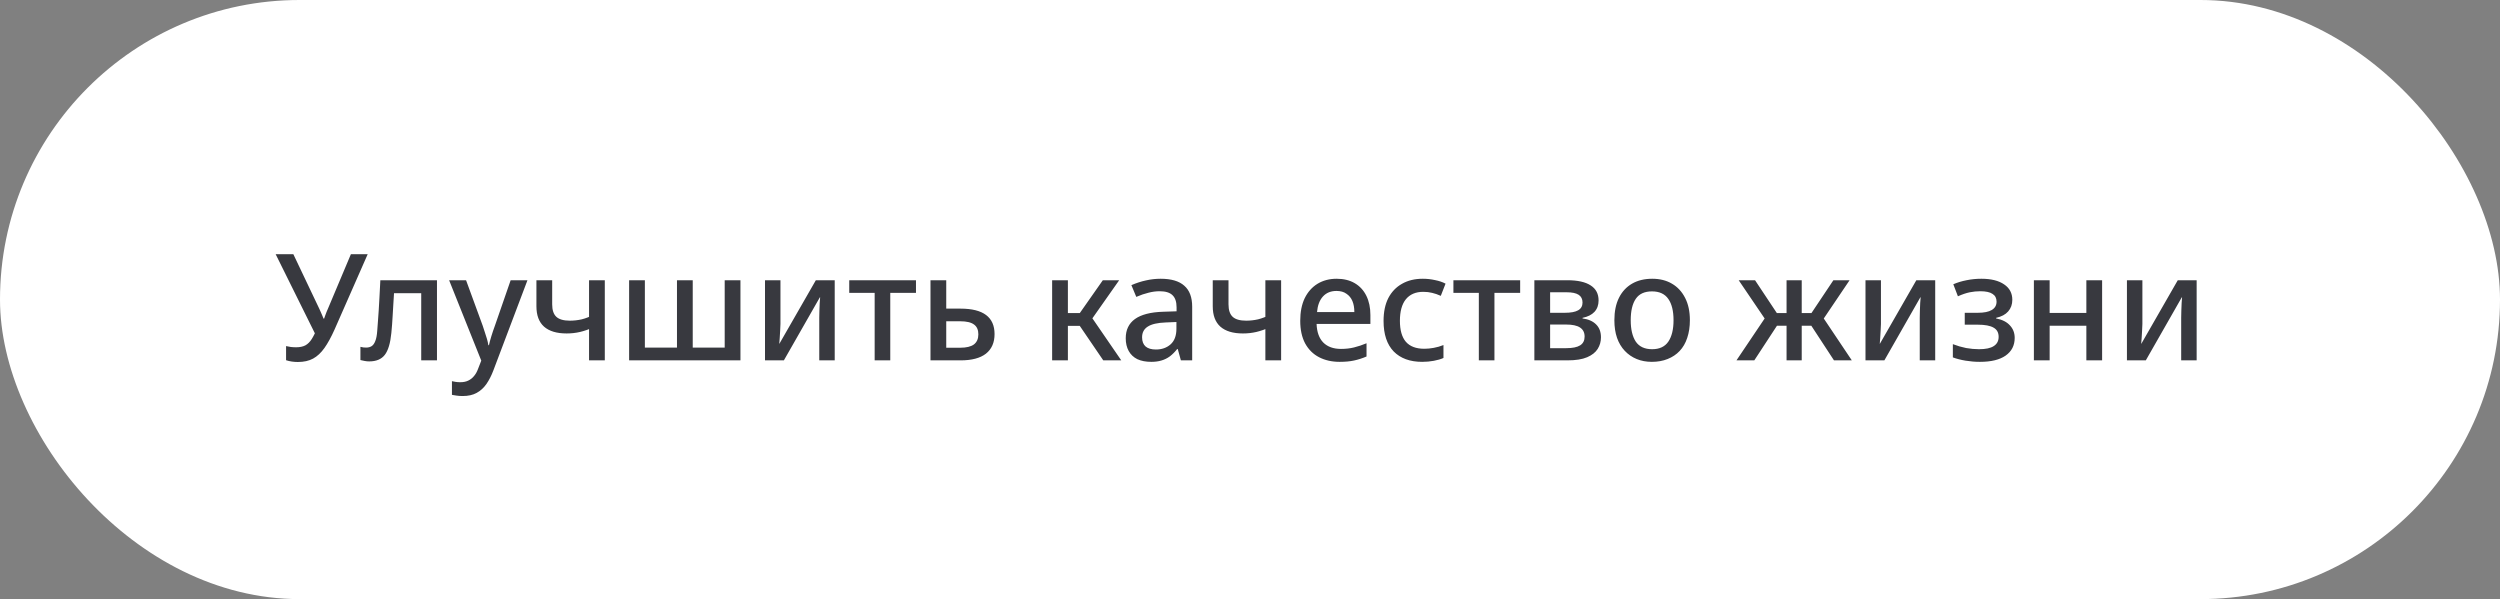<?xml version="1.0" encoding="UTF-8"?> <svg xmlns="http://www.w3.org/2000/svg" width="555" height="133" viewBox="0 0 555 133" fill="none"><rect x="0" y="0" width="555" height="133" fill="#808080" stroke="none"/><rect width="555" height="133" rx="66.5" fill="white"></rect><path d="M66.115 80.363C65.675 80.363 65.224 80.33 64.762 80.264C64.322 80.198 63.904 80.099 63.508 79.967V76.832C63.882 76.898 64.234 76.964 64.564 77.03C64.916 77.074 65.312 77.096 65.752 77.096C66.566 77.096 67.248 76.953 67.798 76.667C68.348 76.359 68.821 75.886 69.217 75.248C69.635 74.588 70.053 73.73 70.471 72.674L70.603 75.413L61.198 56.438H65.125L70.9 68.582C70.988 68.758 71.087 68.978 71.197 69.242C71.307 69.484 71.417 69.737 71.527 70.001C71.637 70.265 71.736 70.507 71.824 70.727H71.956C72.022 70.551 72.099 70.331 72.187 70.067C72.297 69.803 72.396 69.539 72.484 69.275C72.594 69.011 72.693 68.78 72.781 68.582L77.896 56.438H81.625L74.266 73.169C73.518 74.841 72.77 76.205 72.022 77.261C71.274 78.317 70.438 79.098 69.514 79.604C68.59 80.11 67.457 80.363 66.115 80.363ZM81.961 80.231C81.609 80.231 81.268 80.198 80.938 80.132C80.63 80.088 80.322 80.022 80.014 79.934V76.997C80.278 77.063 80.498 77.107 80.674 77.129C80.872 77.151 81.07 77.162 81.268 77.162C81.774 77.162 82.192 77.052 82.522 76.832C82.852 76.612 83.116 76.238 83.314 75.71C83.534 75.182 83.677 74.434 83.743 73.466C83.809 72.718 83.864 71.981 83.908 71.255C83.974 70.529 84.029 69.748 84.073 68.912C84.117 68.076 84.172 67.119 84.238 66.041C84.304 64.941 84.37 63.665 84.436 62.213H97.009V80H93.511V65.084H87.472C87.406 66.052 87.351 66.943 87.307 67.757C87.263 68.549 87.219 69.297 87.175 70.001C87.131 70.705 87.087 71.387 87.043 72.047C86.999 72.685 86.944 73.312 86.878 73.928C86.658 76.194 86.174 77.811 85.426 78.779C84.678 79.747 83.523 80.231 81.961 80.231ZM102.707 87.92C102.201 87.92 101.739 87.887 101.321 87.821C100.925 87.777 100.595 87.722 100.331 87.656V84.62C100.617 84.686 100.903 84.741 101.189 84.785C101.497 84.829 101.827 84.851 102.179 84.851C102.883 84.851 103.477 84.73 103.961 84.488C104.467 84.246 104.896 83.905 105.248 83.465C105.6 83.047 105.886 82.541 106.106 81.947L107.459 78.482L107.426 81.518L99.704 62.213H103.466L107.162 72.311C107.338 72.839 107.503 73.345 107.657 73.829C107.833 74.313 107.987 74.797 108.119 75.281C108.251 75.743 108.35 76.194 108.416 76.634H108.548C108.658 76.106 108.834 75.446 109.076 74.654C109.318 73.862 109.582 73.081 109.868 72.311L113.366 62.213H117.095L109.538 82.211C109.098 83.377 108.581 84.389 107.987 85.247C107.393 86.105 106.667 86.765 105.809 87.227C104.973 87.689 103.939 87.92 102.707 87.92ZM130.768 80V71.486L131.791 72.641C130.713 73.125 129.701 73.477 128.755 73.697C127.809 73.917 126.819 74.027 125.785 74.027C123.585 74.027 121.913 73.521 120.769 72.509C119.647 71.497 119.086 69.99 119.086 67.988V62.213H122.584V67.559C122.584 68.835 122.892 69.759 123.508 70.331C124.124 70.903 125.125 71.189 126.511 71.189C127.391 71.189 128.271 71.09 129.151 70.892C130.031 70.672 130.933 70.32 131.857 69.836L130.768 71.948V62.213H134.266V80H130.768ZM139.663 80V62.213H143.161V77.162H150.289V62.213H153.787V77.162H160.882V62.213H164.38V80H139.663ZM169.83 80V62.213H173.262V71.915C173.262 72.289 173.24 72.773 173.196 73.367C173.174 73.939 173.141 74.5 173.097 75.05C173.053 75.578 173.02 75.996 172.998 76.304H173.031L181.116 62.213H185.307V80H181.875V70.529C181.875 70.067 181.886 69.539 181.908 68.945C181.93 68.351 181.952 67.79 181.974 67.262C182.018 66.712 182.051 66.294 182.073 66.008H182.007L174.021 80H169.83ZM194.174 80V65.018H188.531V62.213H203.348V65.018H197.639V80H194.174ZM206.568 80V62.213H210.066V68.516H213.234C215.764 68.516 217.656 68.989 218.91 69.935C220.164 70.881 220.791 72.289 220.791 74.159C220.791 76.051 220.153 77.503 218.877 78.515C217.601 79.505 215.731 80 213.267 80H206.568ZM210.066 77.195H213.168C214.532 77.195 215.544 76.953 216.204 76.469C216.864 75.963 217.194 75.215 217.194 74.225C217.194 73.235 216.875 72.509 216.237 72.047C215.599 71.563 214.565 71.321 213.135 71.321H210.066V77.195ZM244.926 80L238.854 71.09L238.788 70.826L244.827 62.213H248.457L241.89 71.552L241.758 69.572L248.919 80H244.926ZM233.574 80V62.213H237.072V80H233.574ZM236.709 72.344V69.506H240.174V72.344H236.709ZM255.589 80.33C254.379 80.33 253.345 80.132 252.487 79.736C251.651 79.318 251.013 78.713 250.573 77.921C250.133 77.129 249.913 76.183 249.913 75.083C249.913 73.235 250.595 71.816 251.959 70.826C253.345 69.836 255.424 69.297 258.196 69.209L261.199 69.11V68.219C261.199 66.987 260.891 66.085 260.275 65.513C259.681 64.941 258.735 64.655 257.437 64.655C256.623 64.655 255.798 64.765 254.962 64.985C254.126 65.183 253.224 65.491 252.256 65.909L251.167 63.302C252.289 62.818 253.378 62.466 254.434 62.246C255.49 62.004 256.568 61.883 257.668 61.883C260.022 61.883 261.771 62.4 262.915 63.434C264.081 64.446 264.664 65.997 264.664 68.087V80H262.156L261.463 77.492H261.331C260.825 78.13 260.286 78.669 259.714 79.109C259.142 79.527 258.515 79.835 257.833 80.033C257.173 80.231 256.425 80.33 255.589 80.33ZM256.612 77.591C257.91 77.591 258.988 77.217 259.846 76.469C260.726 75.699 261.166 74.533 261.166 72.971V71.486L258.79 71.585C256.964 71.651 255.633 71.959 254.797 72.509C253.961 73.037 253.543 73.829 253.543 74.885C253.543 75.787 253.807 76.469 254.335 76.931C254.863 77.371 255.622 77.591 256.612 77.591ZM280.912 80V71.486L281.935 72.641C280.857 73.125 279.845 73.477 278.899 73.697C277.953 73.917 276.963 74.027 275.929 74.027C273.729 74.027 272.057 73.521 270.913 72.509C269.791 71.497 269.23 69.99 269.23 67.988V62.213H272.728V67.559C272.728 68.835 273.036 69.759 273.652 70.331C274.268 70.903 275.269 71.189 276.655 71.189C277.535 71.189 278.415 71.09 279.295 70.892C280.175 70.672 281.077 70.32 282.001 69.836L280.912 71.948V62.213H284.41V80H280.912ZM297.397 80.33C295.681 80.33 294.163 79.989 292.843 79.307C291.523 78.625 290.489 77.602 289.741 76.238C289.015 74.874 288.652 73.202 288.652 71.222C288.652 69.264 288.982 67.592 289.642 66.206C290.324 64.82 291.27 63.753 292.48 63.005C293.712 62.257 295.131 61.883 296.737 61.883C298.299 61.883 299.641 62.213 300.763 62.873C301.885 63.533 302.743 64.468 303.337 65.678C303.931 66.888 304.228 68.307 304.228 69.935V71.915H292.282C292.348 73.719 292.843 75.094 293.767 76.04C294.713 76.986 296.022 77.459 297.694 77.459C298.75 77.459 299.718 77.349 300.598 77.129C301.5 76.909 302.424 76.601 303.37 76.205V79.142C302.446 79.538 301.522 79.835 300.598 80.033C299.696 80.231 298.629 80.33 297.397 80.33ZM292.381 69.275H300.664C300.664 68.329 300.521 67.515 300.235 66.833C299.949 66.151 299.509 65.612 298.915 65.216C298.343 64.798 297.606 64.589 296.704 64.589C295.45 64.589 294.449 64.996 293.701 65.81C292.953 66.624 292.513 67.779 292.381 69.275ZM315.73 80.33C313.024 80.33 310.912 79.56 309.394 78.02C307.898 76.458 307.15 74.203 307.15 71.255C307.15 69.253 307.502 67.559 308.206 66.173C308.932 64.787 309.944 63.731 311.242 63.005C312.54 62.257 314.08 61.883 315.862 61.883C316.786 61.883 317.688 61.982 318.568 62.18C319.47 62.356 320.251 62.62 320.911 62.972L319.855 65.678C319.173 65.37 318.535 65.15 317.941 65.018C317.347 64.864 316.687 64.787 315.961 64.787C314.289 64.787 313.002 65.337 312.1 66.437C311.22 67.537 310.78 69.132 310.78 71.222C310.78 73.29 311.22 74.841 312.1 75.875C313.002 76.909 314.366 77.426 316.192 77.426C316.852 77.426 317.545 77.36 318.271 77.228C319.019 77.096 319.745 76.887 320.449 76.601V79.472C319.855 79.736 319.14 79.945 318.304 80.099C317.49 80.253 316.632 80.33 315.73 80.33ZM328.301 80V65.018H322.658V62.213H337.475V65.018H331.766V80H328.301ZM340.629 80V62.213H347.955C350.243 62.213 351.97 62.598 353.136 63.368C354.302 64.116 354.885 65.227 354.885 66.701C354.885 67.735 354.577 68.582 353.961 69.242C353.367 69.88 352.487 70.32 351.321 70.562V70.694C352.641 70.87 353.653 71.321 354.357 72.047C355.061 72.751 355.413 73.697 355.413 74.885C355.413 75.831 355.171 76.689 354.687 77.459C354.203 78.229 353.422 78.845 352.344 79.307C351.266 79.769 349.814 80 347.988 80H340.629ZM344.127 77.294H347.691C349.099 77.294 350.133 77.085 350.793 76.667C351.453 76.249 351.783 75.6 351.783 74.72C351.783 73.818 351.442 73.147 350.76 72.707C350.1 72.267 349.066 72.047 347.658 72.047H344.127V77.294ZM344.127 69.44H347.361C348.725 69.44 349.726 69.253 350.364 68.879C351.002 68.505 351.321 67.933 351.321 67.163C351.321 66.393 351.035 65.821 350.463 65.447C349.891 65.073 349.011 64.886 347.823 64.886H344.127V69.44ZM366.707 80.33C365.475 80.33 364.353 80.121 363.341 79.703C362.329 79.285 361.449 78.68 360.701 77.888C359.953 77.096 359.381 76.139 358.985 75.017C358.589 73.873 358.391 72.564 358.391 71.09C358.391 69.132 358.732 67.471 359.414 66.107C360.096 64.743 361.064 63.698 362.318 62.972C363.572 62.246 365.068 61.883 366.806 61.883C368.478 61.883 369.93 62.246 371.162 62.972C372.416 63.698 373.395 64.754 374.099 66.14C374.803 67.504 375.155 69.154 375.155 71.09C375.155 72.542 374.957 73.851 374.561 75.017C374.187 76.161 373.626 77.129 372.878 77.921C372.152 78.691 371.261 79.285 370.205 79.703C369.171 80.121 368.005 80.33 366.707 80.33ZM366.773 77.525C368.401 77.525 369.6 76.964 370.37 75.842C371.14 74.698 371.525 73.114 371.525 71.09C371.525 69.044 371.14 67.471 370.37 66.371C369.6 65.249 368.39 64.688 366.74 64.688C365.09 64.688 363.891 65.238 363.143 66.338C362.395 67.438 362.021 69.022 362.021 71.09C362.021 73.114 362.395 74.698 363.143 75.842C363.913 76.964 365.123 77.525 366.773 77.525ZM407.143 80L401.335 71.123L401.236 70.859L407.011 62.213H410.608L404.305 71.552L404.206 69.704L411.103 80H407.143ZM385.495 80L392.425 69.704L392.326 71.552L385.99 62.213H389.62L395.362 70.859L395.263 71.123L389.455 80H385.495ZM396.616 80V62.213H399.982V80H396.616ZM393.613 72.311V69.506H402.985V72.311H393.613ZM414.139 80V62.213H417.571V71.915C417.571 72.289 417.549 72.773 417.505 73.367C417.483 73.939 417.45 74.5 417.406 75.05C417.362 75.578 417.329 75.996 417.307 76.304H417.34L425.425 62.213H429.616V80H426.184V70.529C426.184 70.067 426.195 69.539 426.217 68.945C426.239 68.351 426.261 67.79 426.283 67.262C426.327 66.712 426.36 66.294 426.382 66.008H426.316L418.33 80H414.139ZM439.54 80.33C438.462 80.33 437.395 80.242 436.339 80.066C435.283 79.89 434.348 79.648 433.534 79.34V76.403C434.502 76.777 435.481 77.063 436.471 77.261C437.461 77.437 438.418 77.525 439.342 77.525C440.816 77.525 441.905 77.294 442.609 76.832C443.335 76.37 443.698 75.688 443.698 74.786C443.698 73.84 443.324 73.158 442.576 72.74C441.828 72.3 440.662 72.08 439.078 72.08H436.174V69.44H439.045C440.453 69.44 441.498 69.231 442.18 68.813C442.884 68.395 443.236 67.779 443.236 66.965C443.236 66.195 442.939 65.623 442.345 65.249C441.773 64.853 440.86 64.655 439.606 64.655C438.836 64.655 438.066 64.732 437.296 64.886C436.526 65.04 435.646 65.337 434.656 65.777L433.633 63.104C434.557 62.708 435.536 62.411 436.57 62.213C437.626 61.993 438.726 61.883 439.87 61.883C442.026 61.883 443.709 62.301 444.919 63.137C446.129 63.951 446.734 65.095 446.734 66.569C446.734 67.581 446.426 68.439 445.81 69.143C445.216 69.825 444.325 70.298 443.137 70.562V70.694C444.501 70.958 445.524 71.475 446.206 72.245C446.91 72.993 447.262 73.917 447.262 75.017C447.262 76.689 446.591 77.998 445.249 78.944C443.929 79.868 442.026 80.33 439.54 80.33ZM451.522 80V62.213H455.02V69.473H463.171V62.213H466.669V80H463.171V72.311H455.02V80H451.522ZM472.179 80V62.213H475.611V71.915C475.611 72.289 475.589 72.773 475.545 73.367C475.523 73.939 475.49 74.5 475.446 75.05C475.402 75.578 475.369 75.996 475.347 76.304H475.38L483.465 62.213H487.656V80H484.224V70.529C484.224 70.067 484.235 69.539 484.257 68.945C484.279 68.351 484.301 67.79 484.323 67.262C484.367 66.712 484.4 66.294 484.422 66.008H484.356L476.37 80H472.179Z" fill="#38393F"></path></svg> 